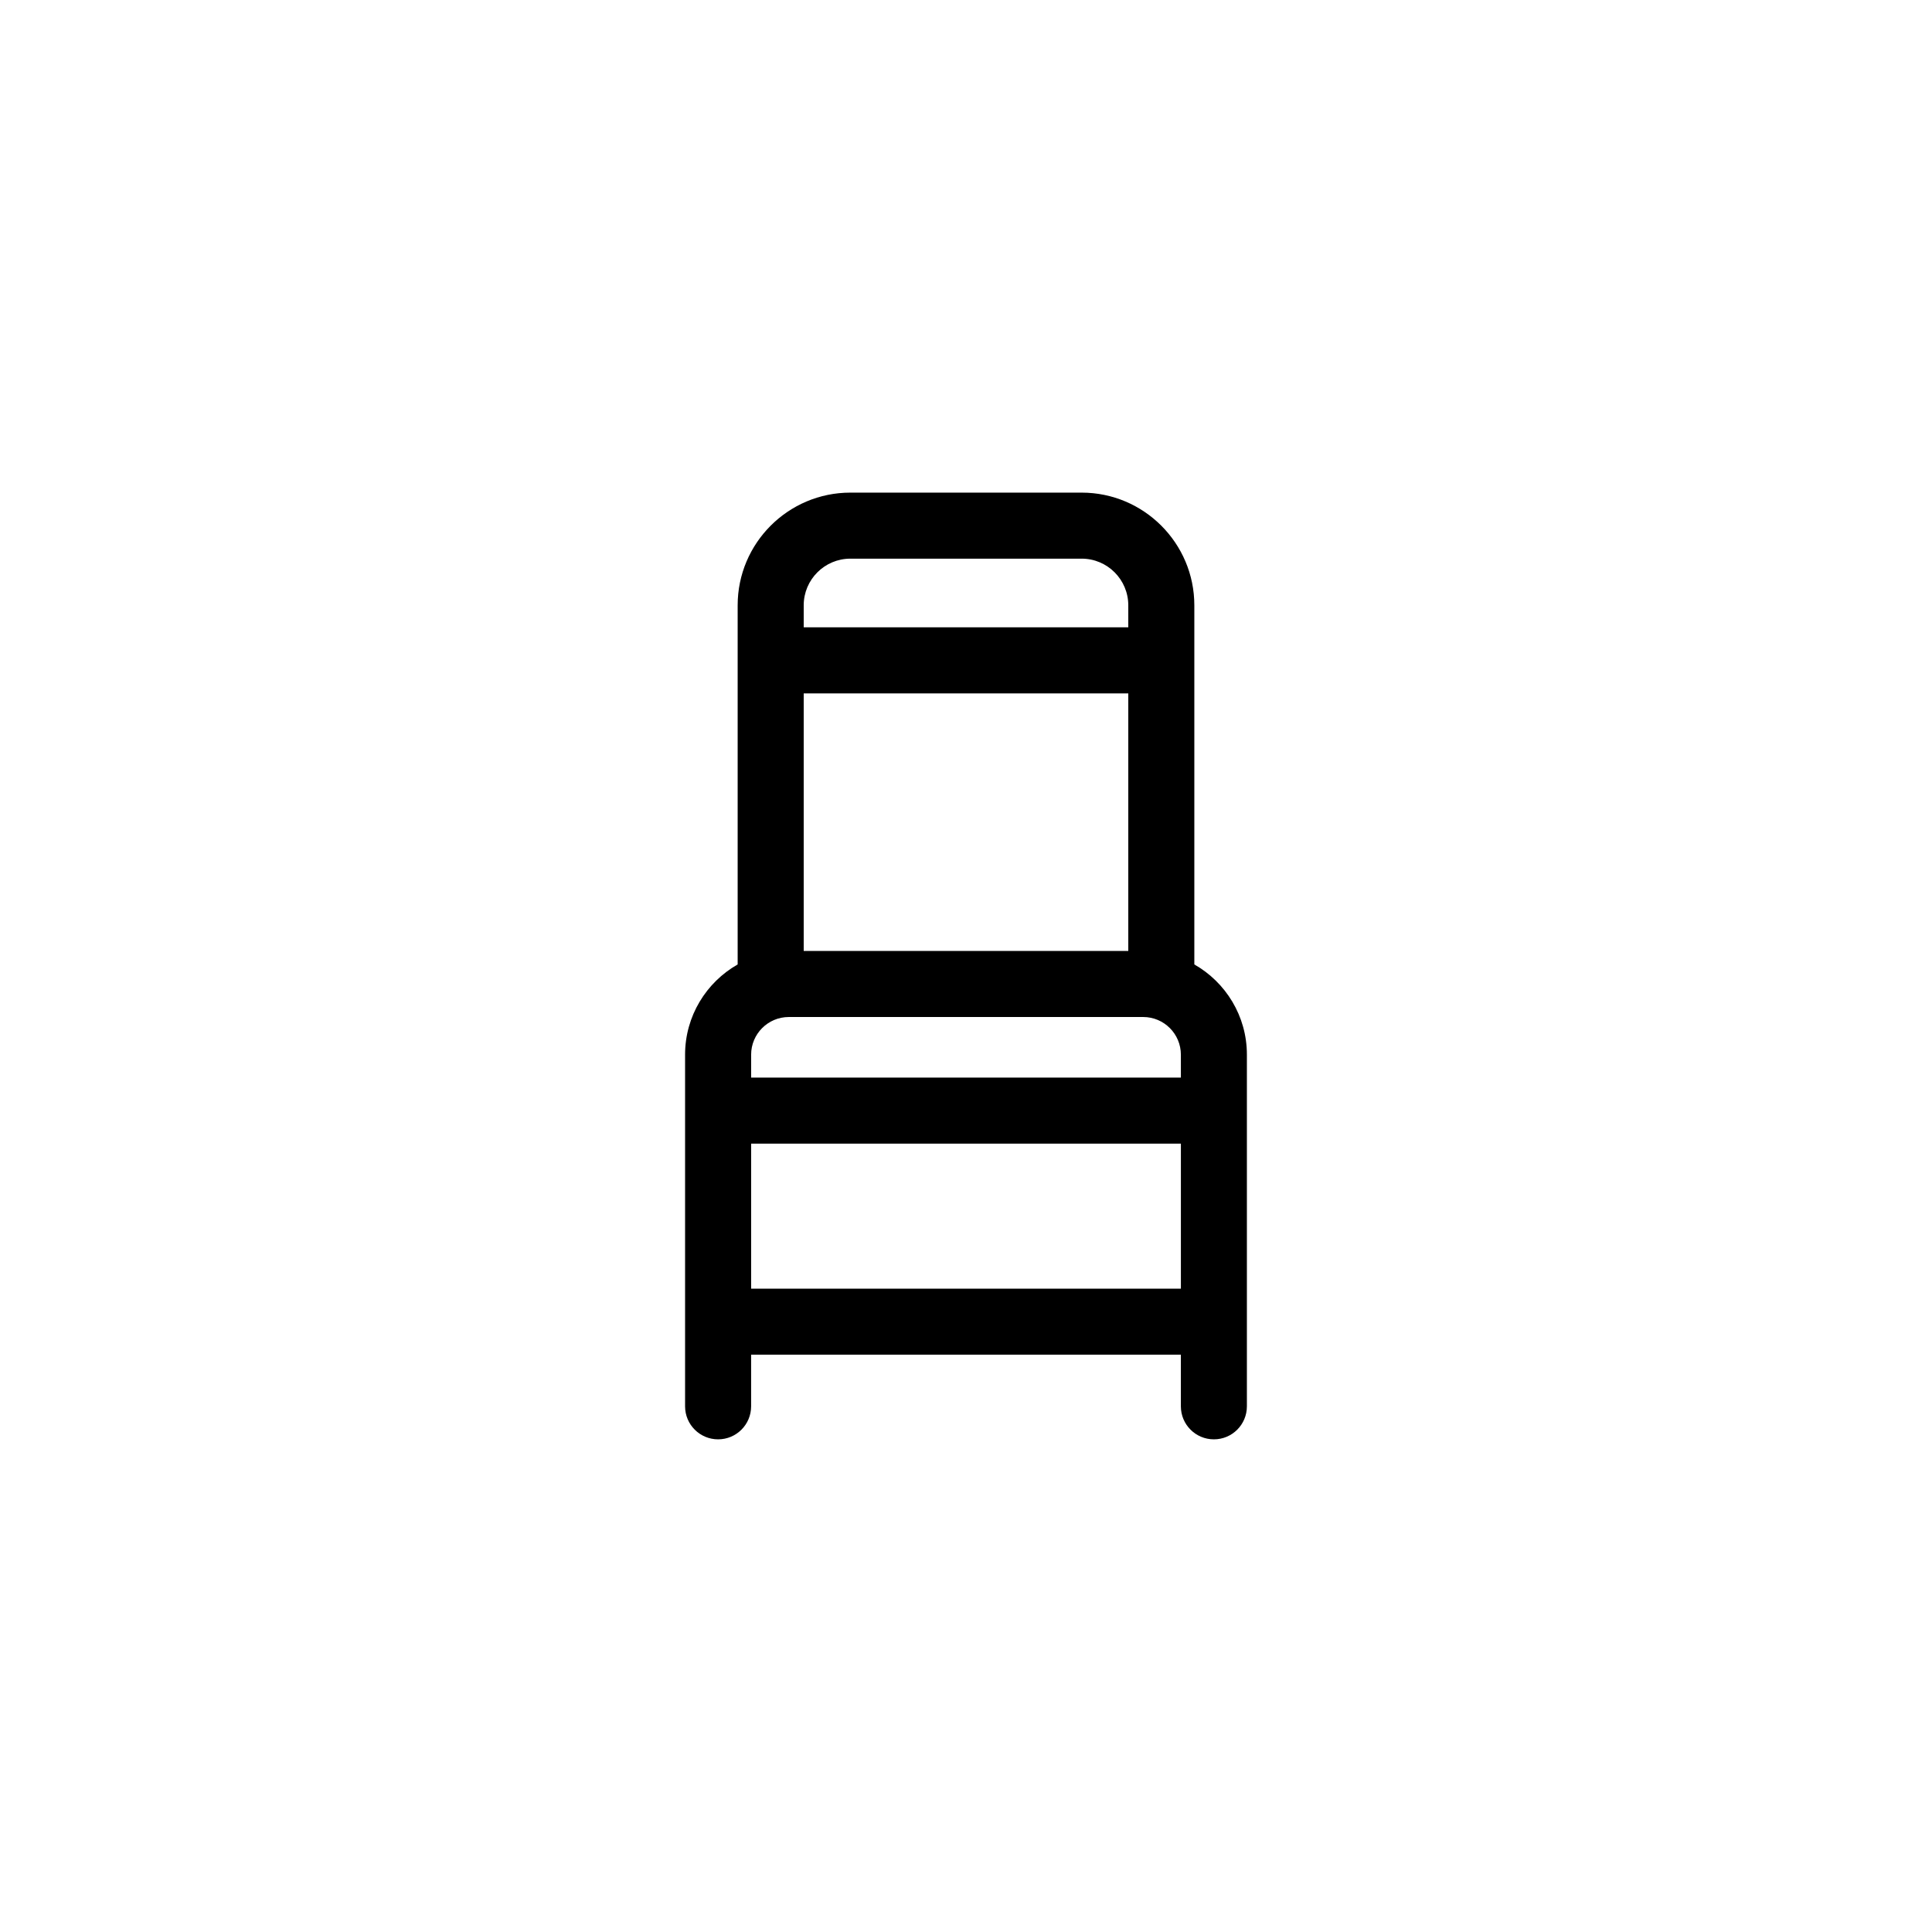 <?xml version="1.0" encoding="UTF-8"?>
<!-- Uploaded to: ICON Repo, www.iconrepo.com, Generator: ICON Repo Mixer Tools -->
<svg fill="#000000" width="800px" height="800px" version="1.1" viewBox="144 144 512 512" xmlns="http://www.w3.org/2000/svg">
 <path d="m460.51 399.59v-95.18c0-16.469-13.395-29.859-29.859-29.859h-61.305c-16.465 0-29.859 13.391-29.859 29.859v95.18c-8.312 4.731-13.934 13.672-13.934 23.906v93.195c0 4.836 3.918 8.75 8.75 8.75 4.832 0 8.75-3.914 8.75-8.75v-13.688h113.89v13.688c0 4.836 3.914 8.75 8.75 8.75 4.832 0 8.746-3.914 8.746-8.75v-93.195c0.004-10.23-5.613-19.176-13.926-23.906zm-103.52-95.18c0-6.816 5.543-12.359 12.359-12.359h61.305c6.816 0 12.352 5.547 12.352 12.359v5.836h-86.016zm0 23.344h86.016v68.262l-86.016-0.004zm99.957 157.75h-113.89v-38.426h113.89zm0-55.934h-113.89v-6.07c0-5.508 4.481-9.98 9.98-9.98h93.926c5.508 0 9.98 4.481 9.98 9.98z"/>
</svg>